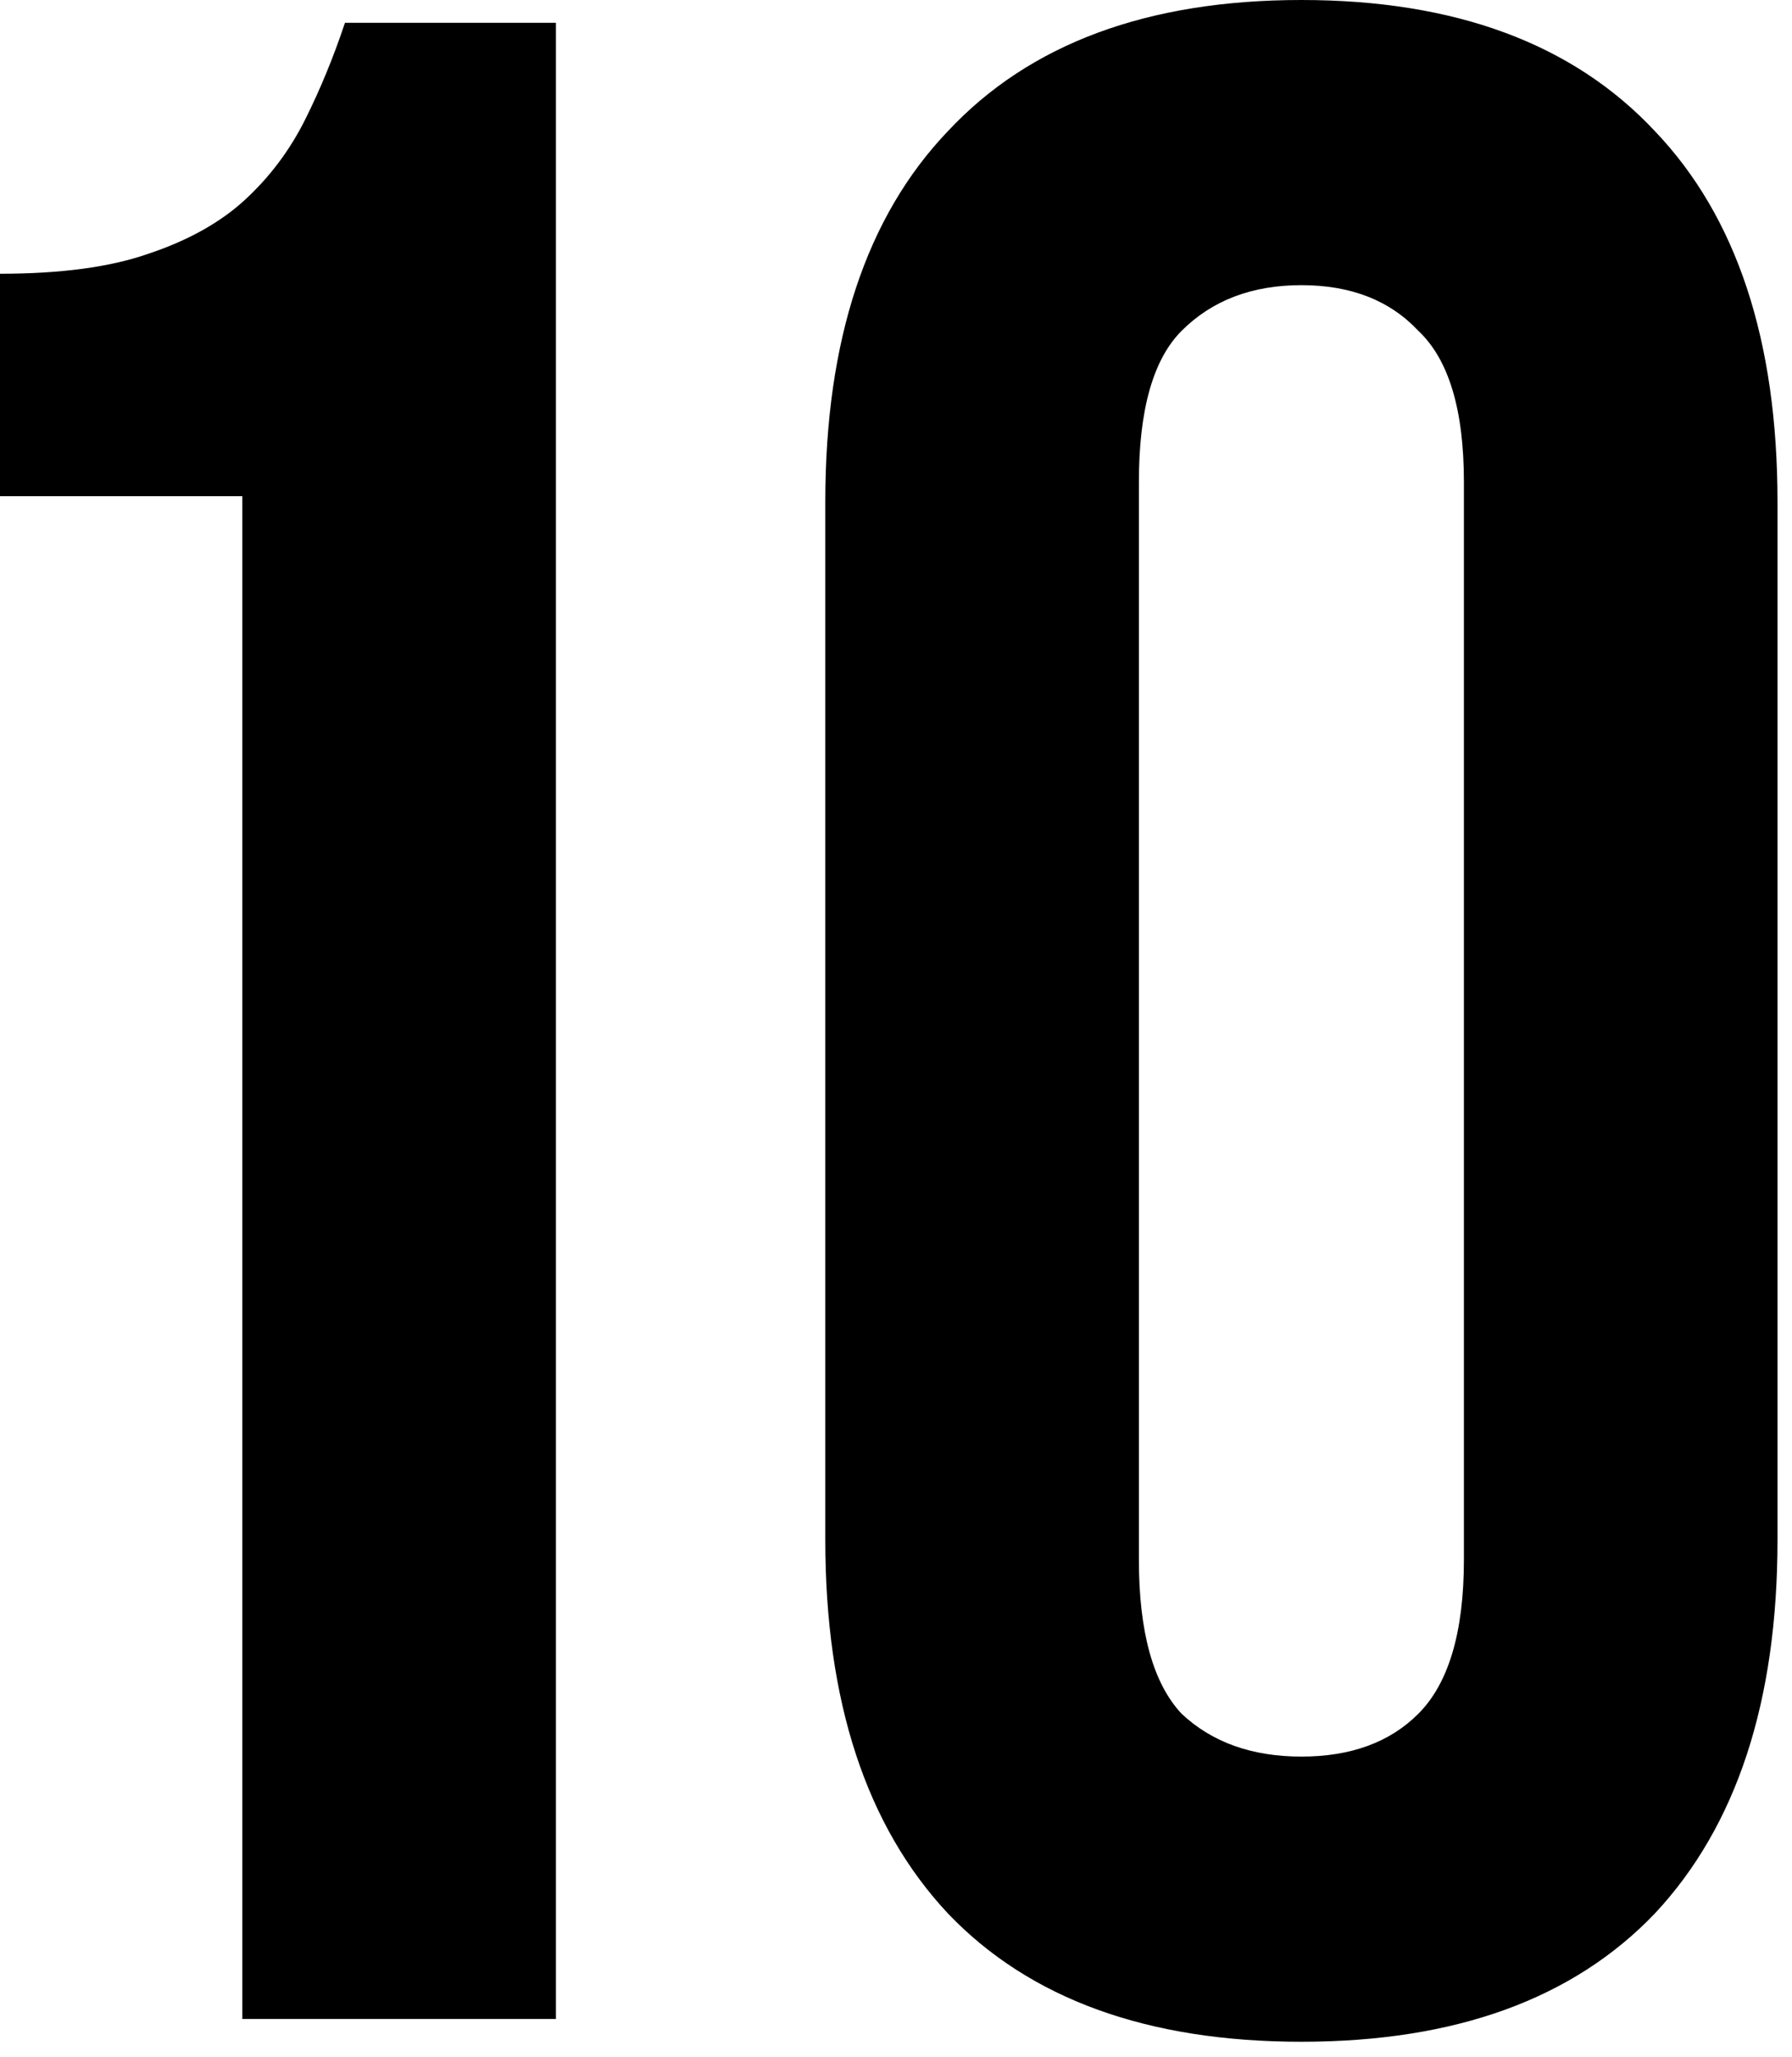 <?xml version="1.0" encoding="UTF-8"?> <svg xmlns="http://www.w3.org/2000/svg" width="88" height="101" viewBox="0 0 88 101" fill="none"><path d="M0 13.44C2.987 13.44 5.413 13.113 7.28 12.46C9.24 11.807 10.827 10.92 12.04 9.8C13.253 8.68 14.233 7.373 14.98 5.88C15.727 4.387 16.38 2.8 16.94 1.12H27.3V99.12H11.9V24.36H0V13.44Z" fill="black"></path><path d="M55.928 76.58C55.928 80.127 56.628 82.647 58.028 84.14C59.521 85.54 61.481 86.24 63.908 86.24C66.335 86.24 68.248 85.54 69.648 84.14C71.141 82.647 71.888 80.127 71.888 76.58V23.66C71.888 20.113 71.141 17.64 69.648 16.24C68.248 14.747 66.335 14 63.908 14C61.481 14 59.521 14.747 58.028 16.24C56.628 17.64 55.928 20.113 55.928 23.66V76.58ZM40.528 24.64C40.528 16.707 42.535 10.64 46.548 6.44C50.561 2.147 56.348 0 63.908 0C71.468 0 77.254 2.147 81.268 6.44C85.281 10.64 87.288 16.707 87.288 24.64V75.6C87.288 83.533 85.281 89.647 81.268 93.94C77.254 98.14 71.468 100.24 63.908 100.24C56.348 100.24 50.561 98.14 46.548 93.94C42.535 89.647 40.528 83.533 40.528 75.6V24.64Z" fill="black"></path></svg> 